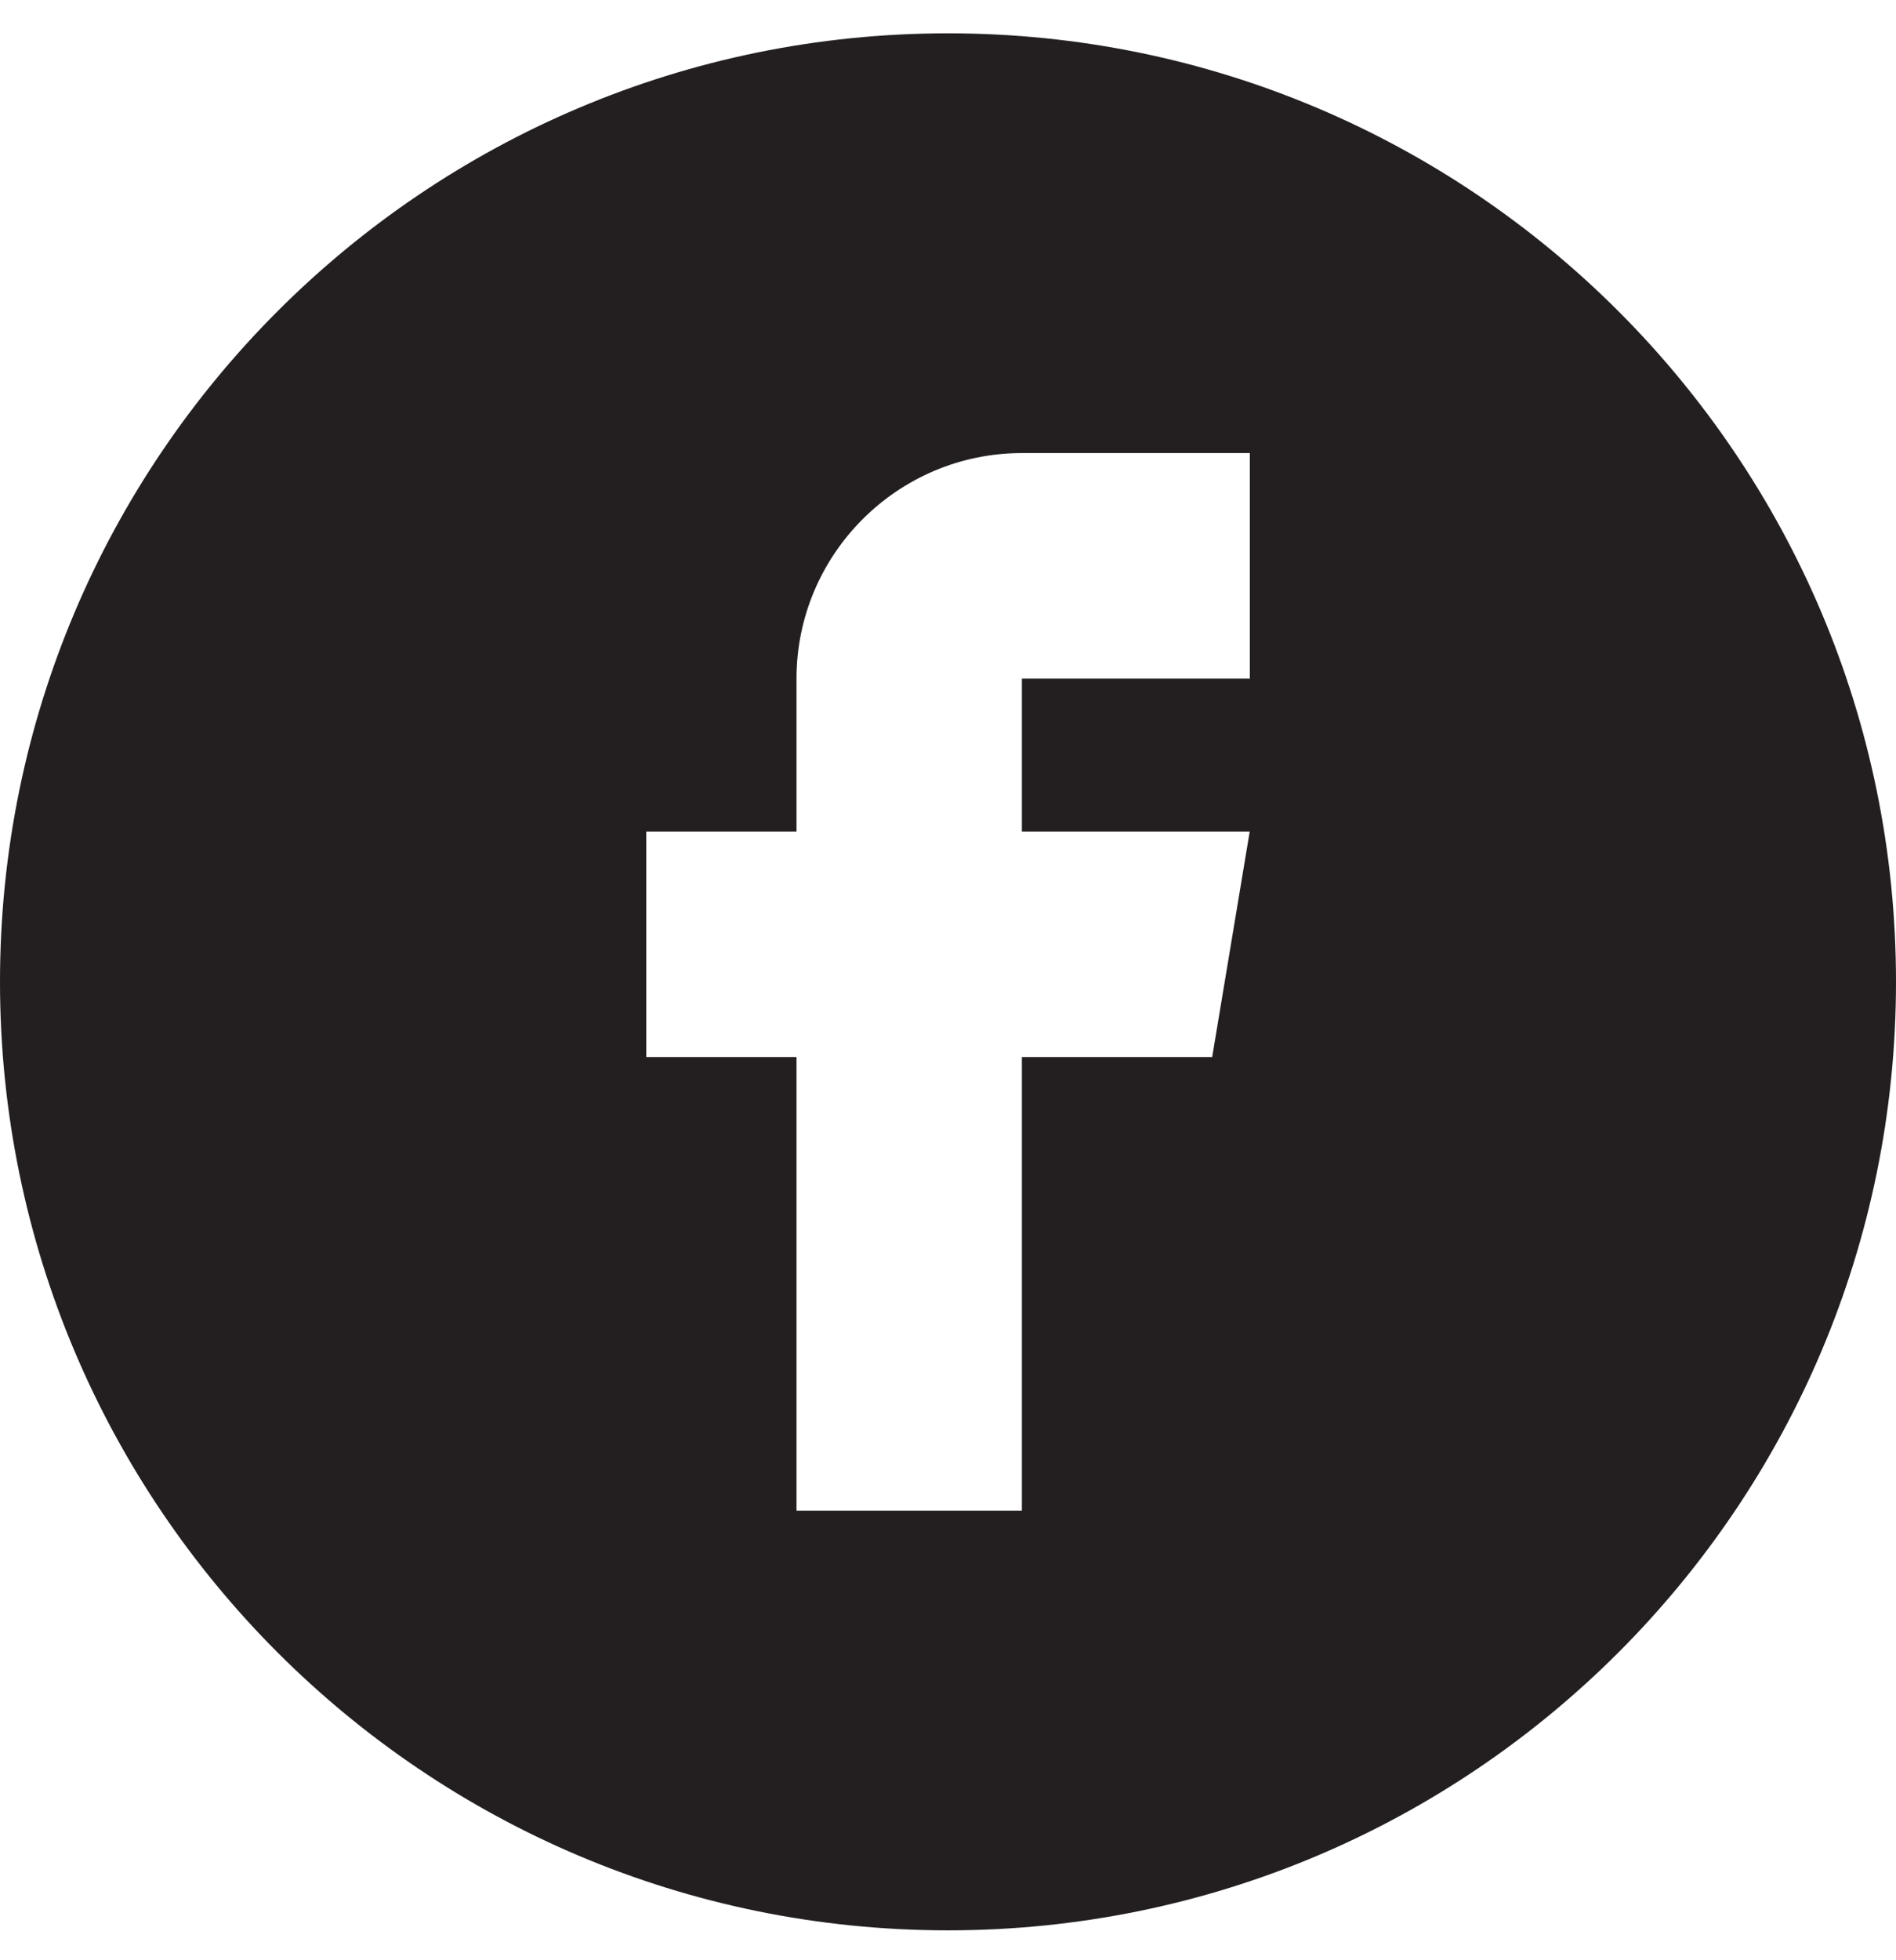 <svg width="30" height="31" viewBox="0 0 30 31" fill="none" xmlns="http://www.w3.org/2000/svg">
<path d="M15 0.527C6.715 0.527 0 7.243 0 15.527C0 23.812 6.715 30.527 15 30.527C23.285 30.527 30 23.812 30 15.527C30 7.243 23.285 0.527 15 0.527ZM19.774 10.732H16.169V13.15H19.774L19.18 16.717H16.169V23.89H12.603V16.717H10.226V13.15H12.603V10.732C12.603 8.765 14.204 7.165 16.17 7.165H19.776V10.732H19.774Z" fill="#231F20"/>
</svg>
